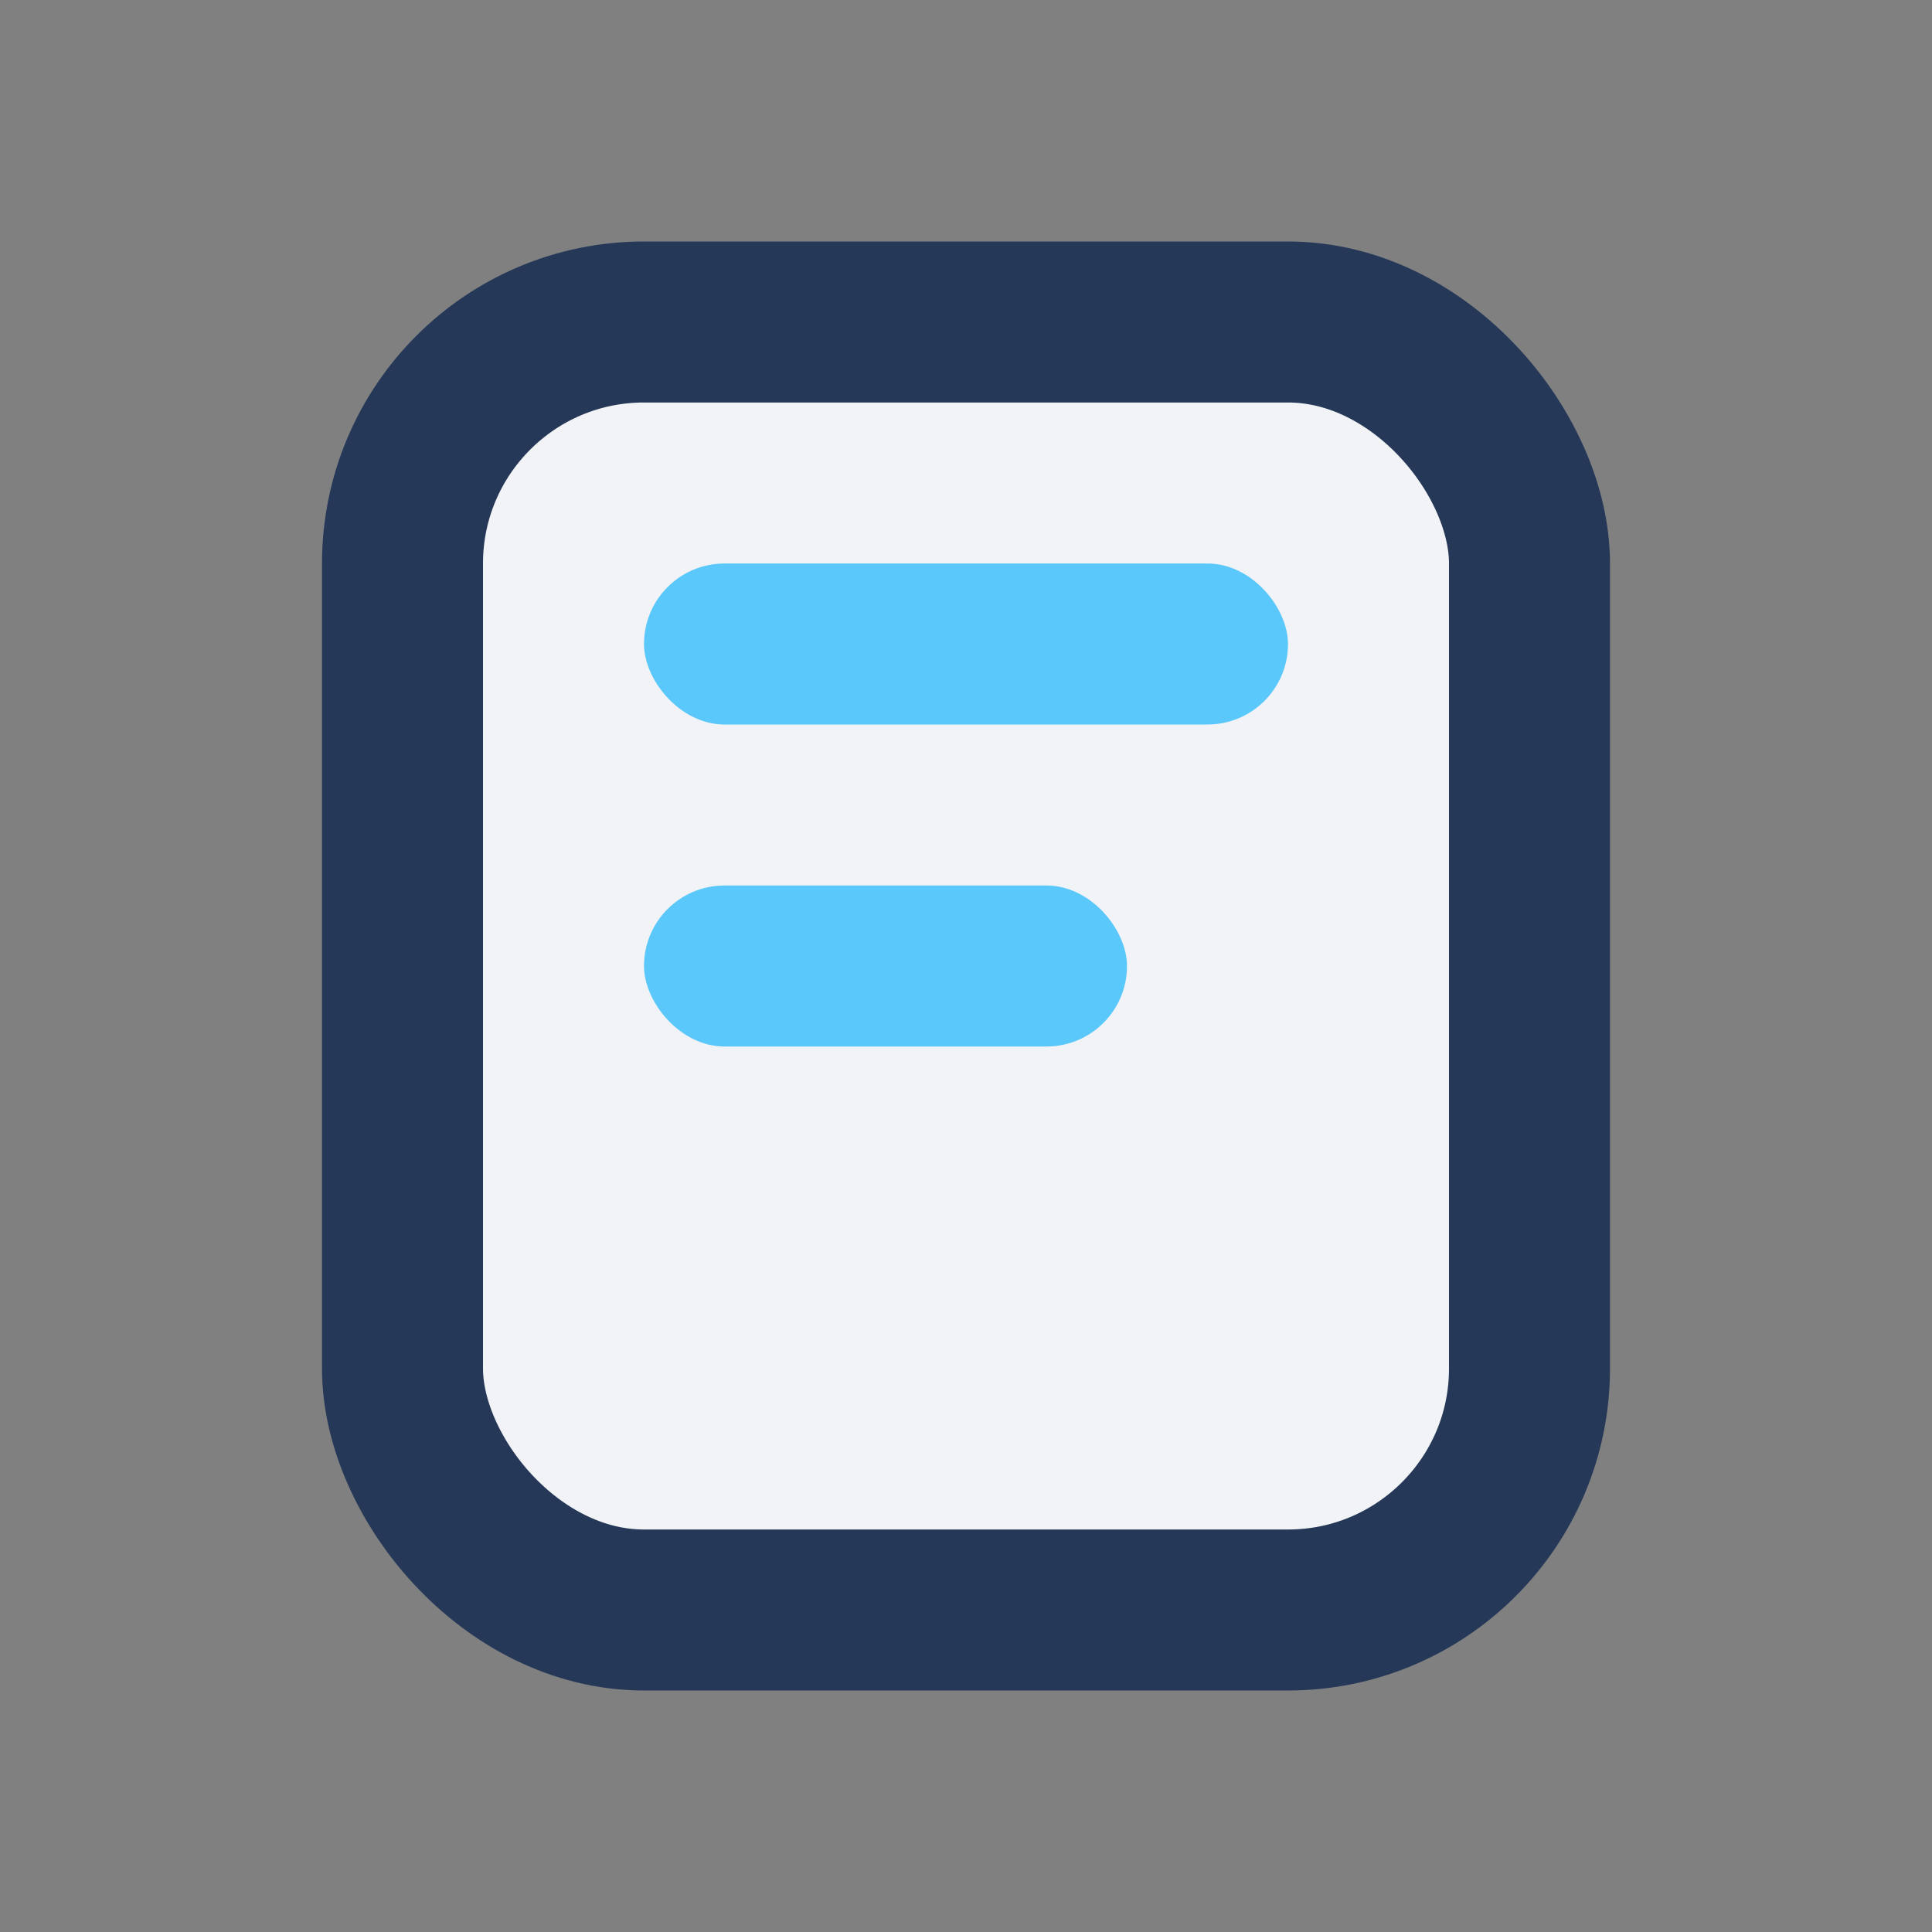 <?xml version="1.0" encoding="UTF-8"?>
<svg xmlns="http://www.w3.org/2000/svg" width="24" height="24" viewBox="0 0 24 24"><rect x="0" y="0" width="24" height="24" fill="#808080" stroke="none"/><rect x="5" y="4" width="14" height="16" rx="3" fill="#F2F3F7" stroke="#253858" stroke-width="2"/><rect x="8" y="7" width="8" height="2" rx="1" fill="#5AC8FA"/><rect x="8" y="11" width="6" height="2" rx="1" fill="#5AC8FA"/></svg>